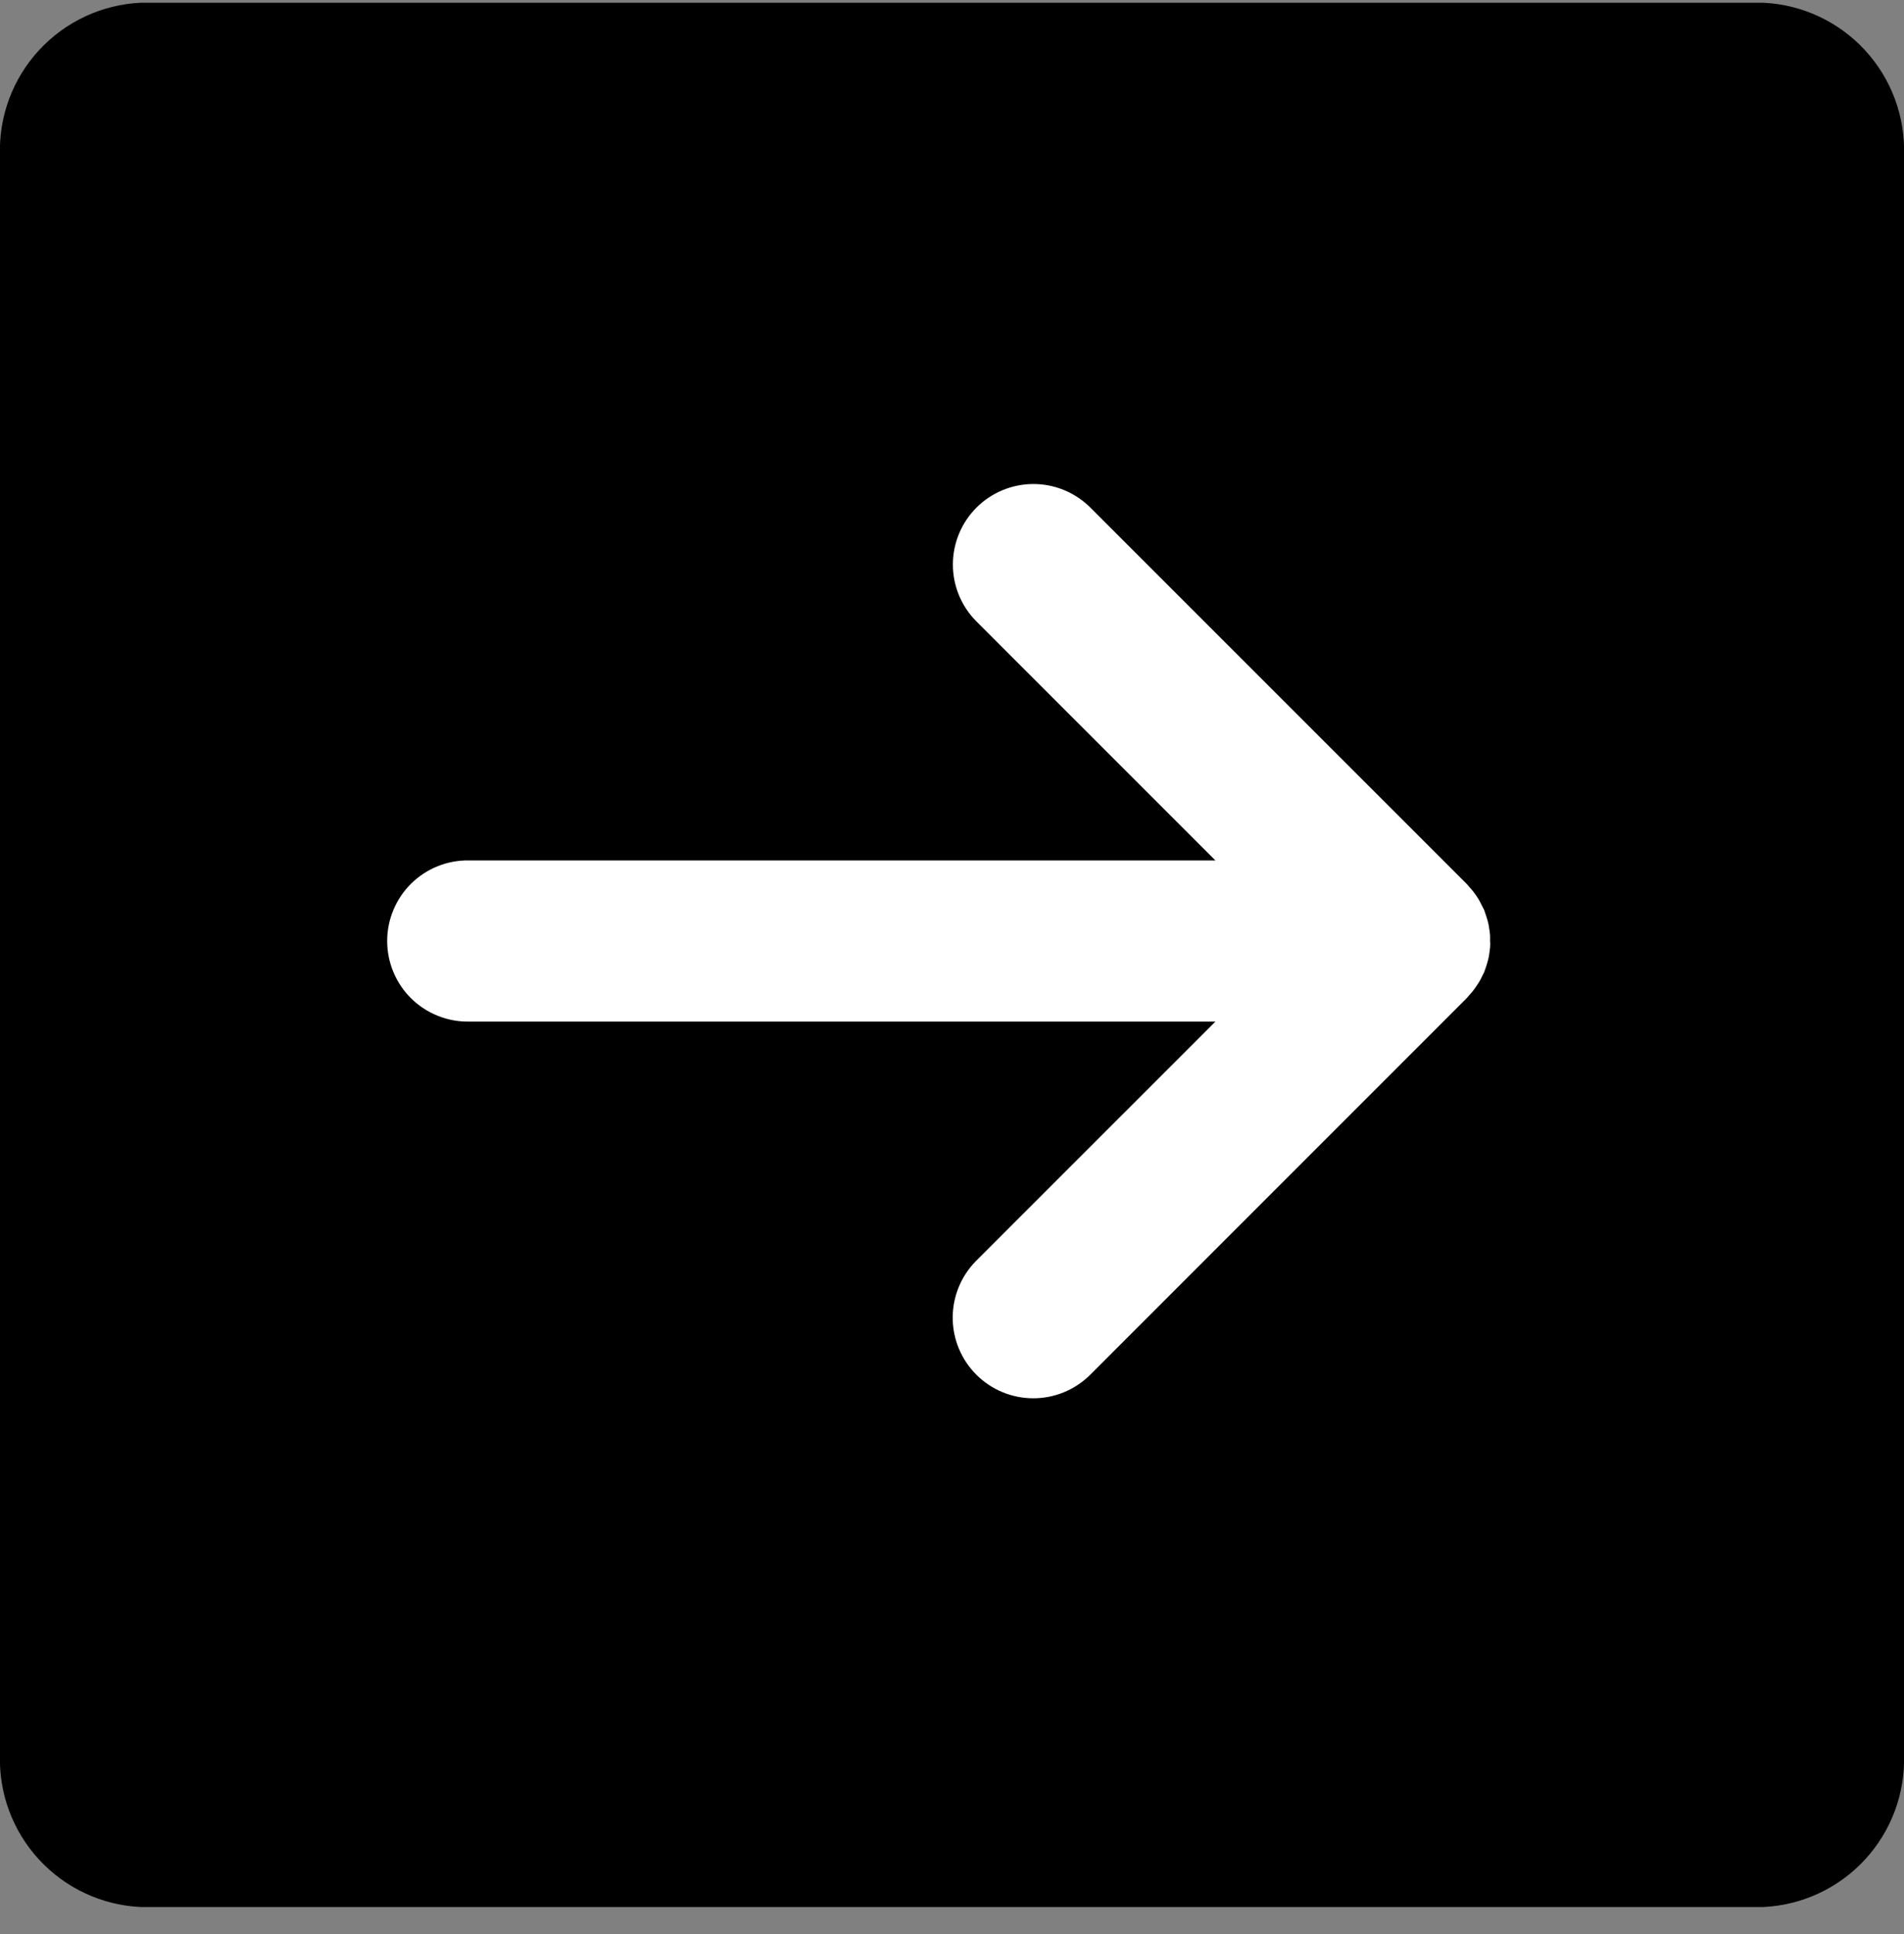 <svg width="64" height="65" viewBox="0 0 64 65" fill="none" xmlns="http://www.w3.org/2000/svg">
<rect x="0" y="0" width="64" height="65" fill="#808080" stroke="none"/>
<g id="Arrow" clip-path="url(#clip0_29_1153)">
<path id="Vector" d="M4.731 0.092C3.424 0.153 2.194 0.728 1.308 1.691C0.422 2.654 -0.048 3.927 4.91051e-05 5.235V58.948C-0.048 60.256 0.422 61.529 1.308 62.493C2.194 63.456 3.424 64.031 4.731 64.092H59.27C60.577 64.03 61.807 63.456 62.693 62.492C63.578 61.529 64.048 60.255 64 58.948V5.235C64.048 3.927 63.578 2.654 62.692 1.691C61.806 0.728 60.577 0.153 59.27 0.092" fill="black"/>
<path id="Vector_2" d="M50.088 31.829C50.082 31.889 50.073 31.949 50.066 32.009C50.059 32.069 50.045 32.15 50.03 32.219C50.014 32.288 49.998 32.334 49.982 32.393C49.966 32.451 49.939 32.534 49.912 32.604C49.904 32.623 49.9 32.643 49.892 32.663C49.877 32.699 49.857 32.732 49.84 32.767C49.809 32.833 49.779 32.897 49.744 32.958C49.71 33.019 49.673 33.074 49.635 33.129C49.597 33.185 49.565 33.234 49.525 33.285C49.486 33.336 49.43 33.4 49.38 33.455C49.355 33.482 49.333 33.513 49.307 33.54L36.628 46.221C36.118 46.72 35.432 46.998 34.718 46.994C34.004 46.99 33.321 46.705 32.817 46.2C32.312 45.695 32.027 45.011 32.024 44.298C32.02 43.584 32.299 42.898 32.798 42.388L40.854 34.334H15.774C15.414 34.341 15.056 34.276 14.721 34.142C14.387 34.009 14.082 33.811 13.825 33.559C13.568 33.307 13.364 33.006 13.225 32.674C13.085 32.342 13.014 31.985 13.014 31.625C13.014 31.265 13.085 30.909 13.225 30.577C13.364 30.245 13.568 29.944 13.825 29.692C14.082 29.44 14.387 29.241 14.721 29.108C15.056 28.975 15.414 28.91 15.774 28.917H40.853L32.797 20.861C32.3 20.351 32.025 19.666 32.03 18.955C32.035 18.244 32.32 17.562 32.823 17.059C33.327 16.556 34.008 16.272 34.719 16.267C35.43 16.262 36.115 16.538 36.625 17.034L49.303 29.71C49.329 29.736 49.35 29.766 49.374 29.793C49.426 29.85 49.478 29.907 49.525 29.969C49.562 30.014 49.593 30.065 49.628 30.112C49.662 30.159 49.71 30.235 49.745 30.303C49.781 30.371 49.8 30.41 49.827 30.464C49.854 30.519 49.873 30.547 49.892 30.592C49.902 30.616 49.907 30.643 49.916 30.668C49.937 30.722 49.953 30.777 49.971 30.833C49.992 30.905 50.016 30.976 50.031 31.049C50.043 31.105 50.051 31.161 50.059 31.216C50.071 31.291 50.081 31.365 50.086 31.439C50.091 31.497 50.086 31.555 50.086 31.612C50.093 31.684 50.094 31.758 50.088 31.829Z" fill="white"/>
</g>
<defs>
<clipPath id="clip0_29_1153">
<rect width="64" height="64" fill="white" transform="translate(0 0.092)"/>
</clipPath>
</defs>
</svg>
